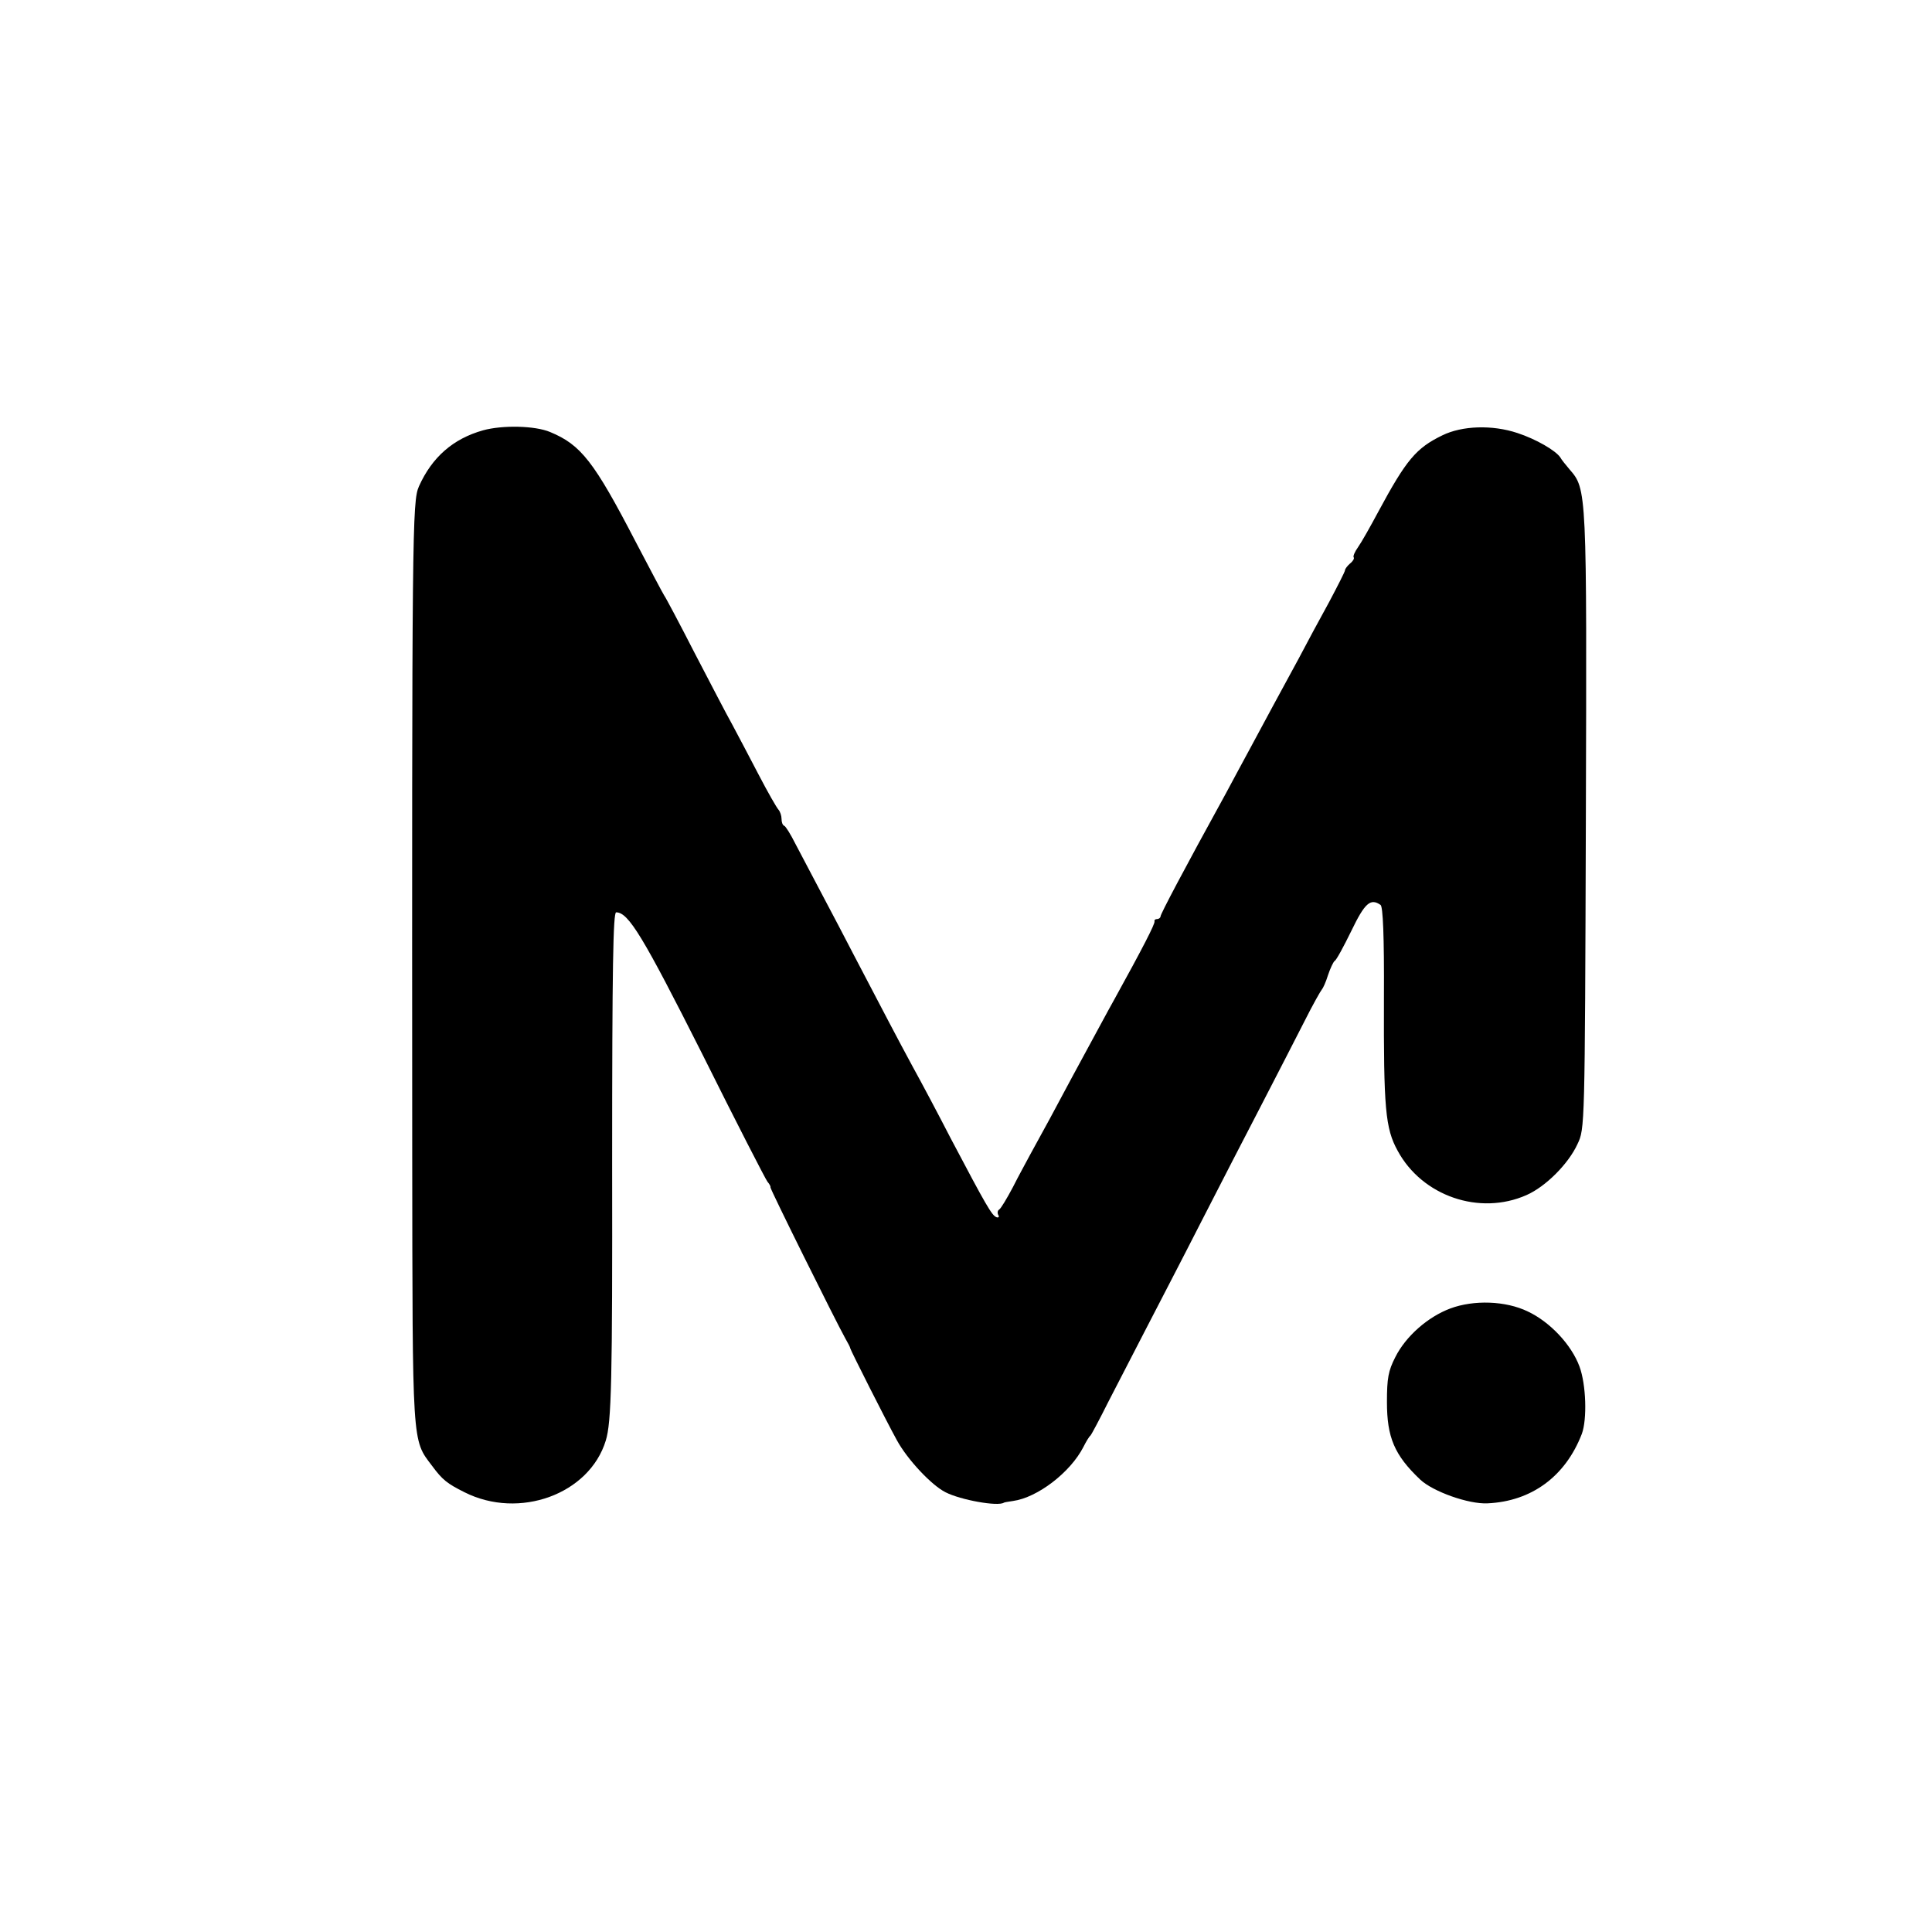 <?xml version="1.0" standalone="no"?>
<!DOCTYPE svg PUBLIC "-//W3C//DTD SVG 20010904//EN"
 "http://www.w3.org/TR/2001/REC-SVG-20010904/DTD/svg10.dtd">
<svg version="1.0" xmlns="http://www.w3.org/2000/svg"
 width="576pt" height="576pt" viewBox="0 0 576 576"
 preserveAspectRatio="xMidYMid meet">
<g transform="translate(0,576) scale(0.1,-0.1)"
fill="#000000" stroke="none">
<path d="M1440 4477 c-89 -25 -152 -80 -191 -167 -20 -45 -21 -127 -20 -1993
1 -872 -1 -848 59 -927 31 -42 45 -53 97 -79 163 -82 372 -6 421 154 17 55 20
178 19 827 0 587 3 748 12 748 37 0 81 -74 257 -423 101 -203 189 -374 194
-380 6 -7 10 -14 9 -17 -1 -5 193 -396 223 -450 8 -14 15 -27 15 -30 1 -6 108
-218 139 -274 31 -57 103 -134 145 -155 45 -23 156 -43 174 -31 1 1 13 3 27 5
73 10 171 85 210 161 8 16 17 31 21 34 3 3 27 48 53 100 27 52 77 149 111 215
34 66 109 210 165 320 56 110 139 270 183 355 44 85 101 196 126 245 25 50 49
92 52 95 3 3 12 22 18 42 7 21 16 40 20 43 5 2 27 43 50 90 40 83 57 98 87 77
7 -5 11 -91 10 -277 -1 -330 4 -389 41 -456 73 -135 244 -194 384 -132 57 25
125 93 152 152 22 46 22 47 25 965 3 990 3 987 -49 1047 -11 13 -24 29 -27 35
-14 21 -73 55 -128 73 -75 25 -165 22 -224 -7 -78 -38 -107 -72 -191 -228 -23
-43 -50 -91 -60 -105 -10 -14 -16 -28 -13 -31 2 -3 -2 -11 -11 -18 -8 -7 -15
-16 -15 -20 0 -4 -22 -47 -48 -96 -27 -49 -68 -125 -91 -169 -24 -44 -58 -107
-76 -140 -18 -33 -49 -91 -70 -130 -21 -38 -52 -97 -70 -130 -127 -231 -195
-360 -195 -367 0 -4 -5 -8 -10 -8 -6 0 -9 -3 -8 -7 2 -7 -35 -79 -120 -233
-23 -41 -38 -70 -125 -230 -16 -30 -46 -86 -67 -125 -21 -38 -47 -86 -58 -106
-11 -21 -35 -64 -52 -98 -18 -34 -36 -64 -41 -67 -5 -3 -6 -10 -3 -16 4 -6 1
-9 -5 -7 -14 5 -31 35 -136 234 -37 72 -88 168 -114 215 -45 83 -85 160 -174
330 -24 47 -68 130 -97 185 -29 55 -65 123 -79 150 -14 28 -29 52 -33 53 -5 2
-8 11 -8 21 0 9 -4 21 -9 27 -5 5 -32 52 -59 104 -27 52 -63 120 -79 150 -17
30 -67 127 -113 215 -45 88 -86 165 -90 170 -4 6 -42 78 -85 160 -124 239
-163 289 -255 327 -45 19 -142 21 -200 5z"/>
<path d="M4324 1859 c-67 -25 -133 -83 -164 -145 -21 -41 -25 -63 -25 -134 0
-105 22 -158 99 -231 38 -36 145 -74 201 -71 131 6 232 80 281 207 16 43 13
147 -7 201 -24 65 -88 133 -154 164 -66 32 -161 35 -231 9z"/>
</g>
</svg>
